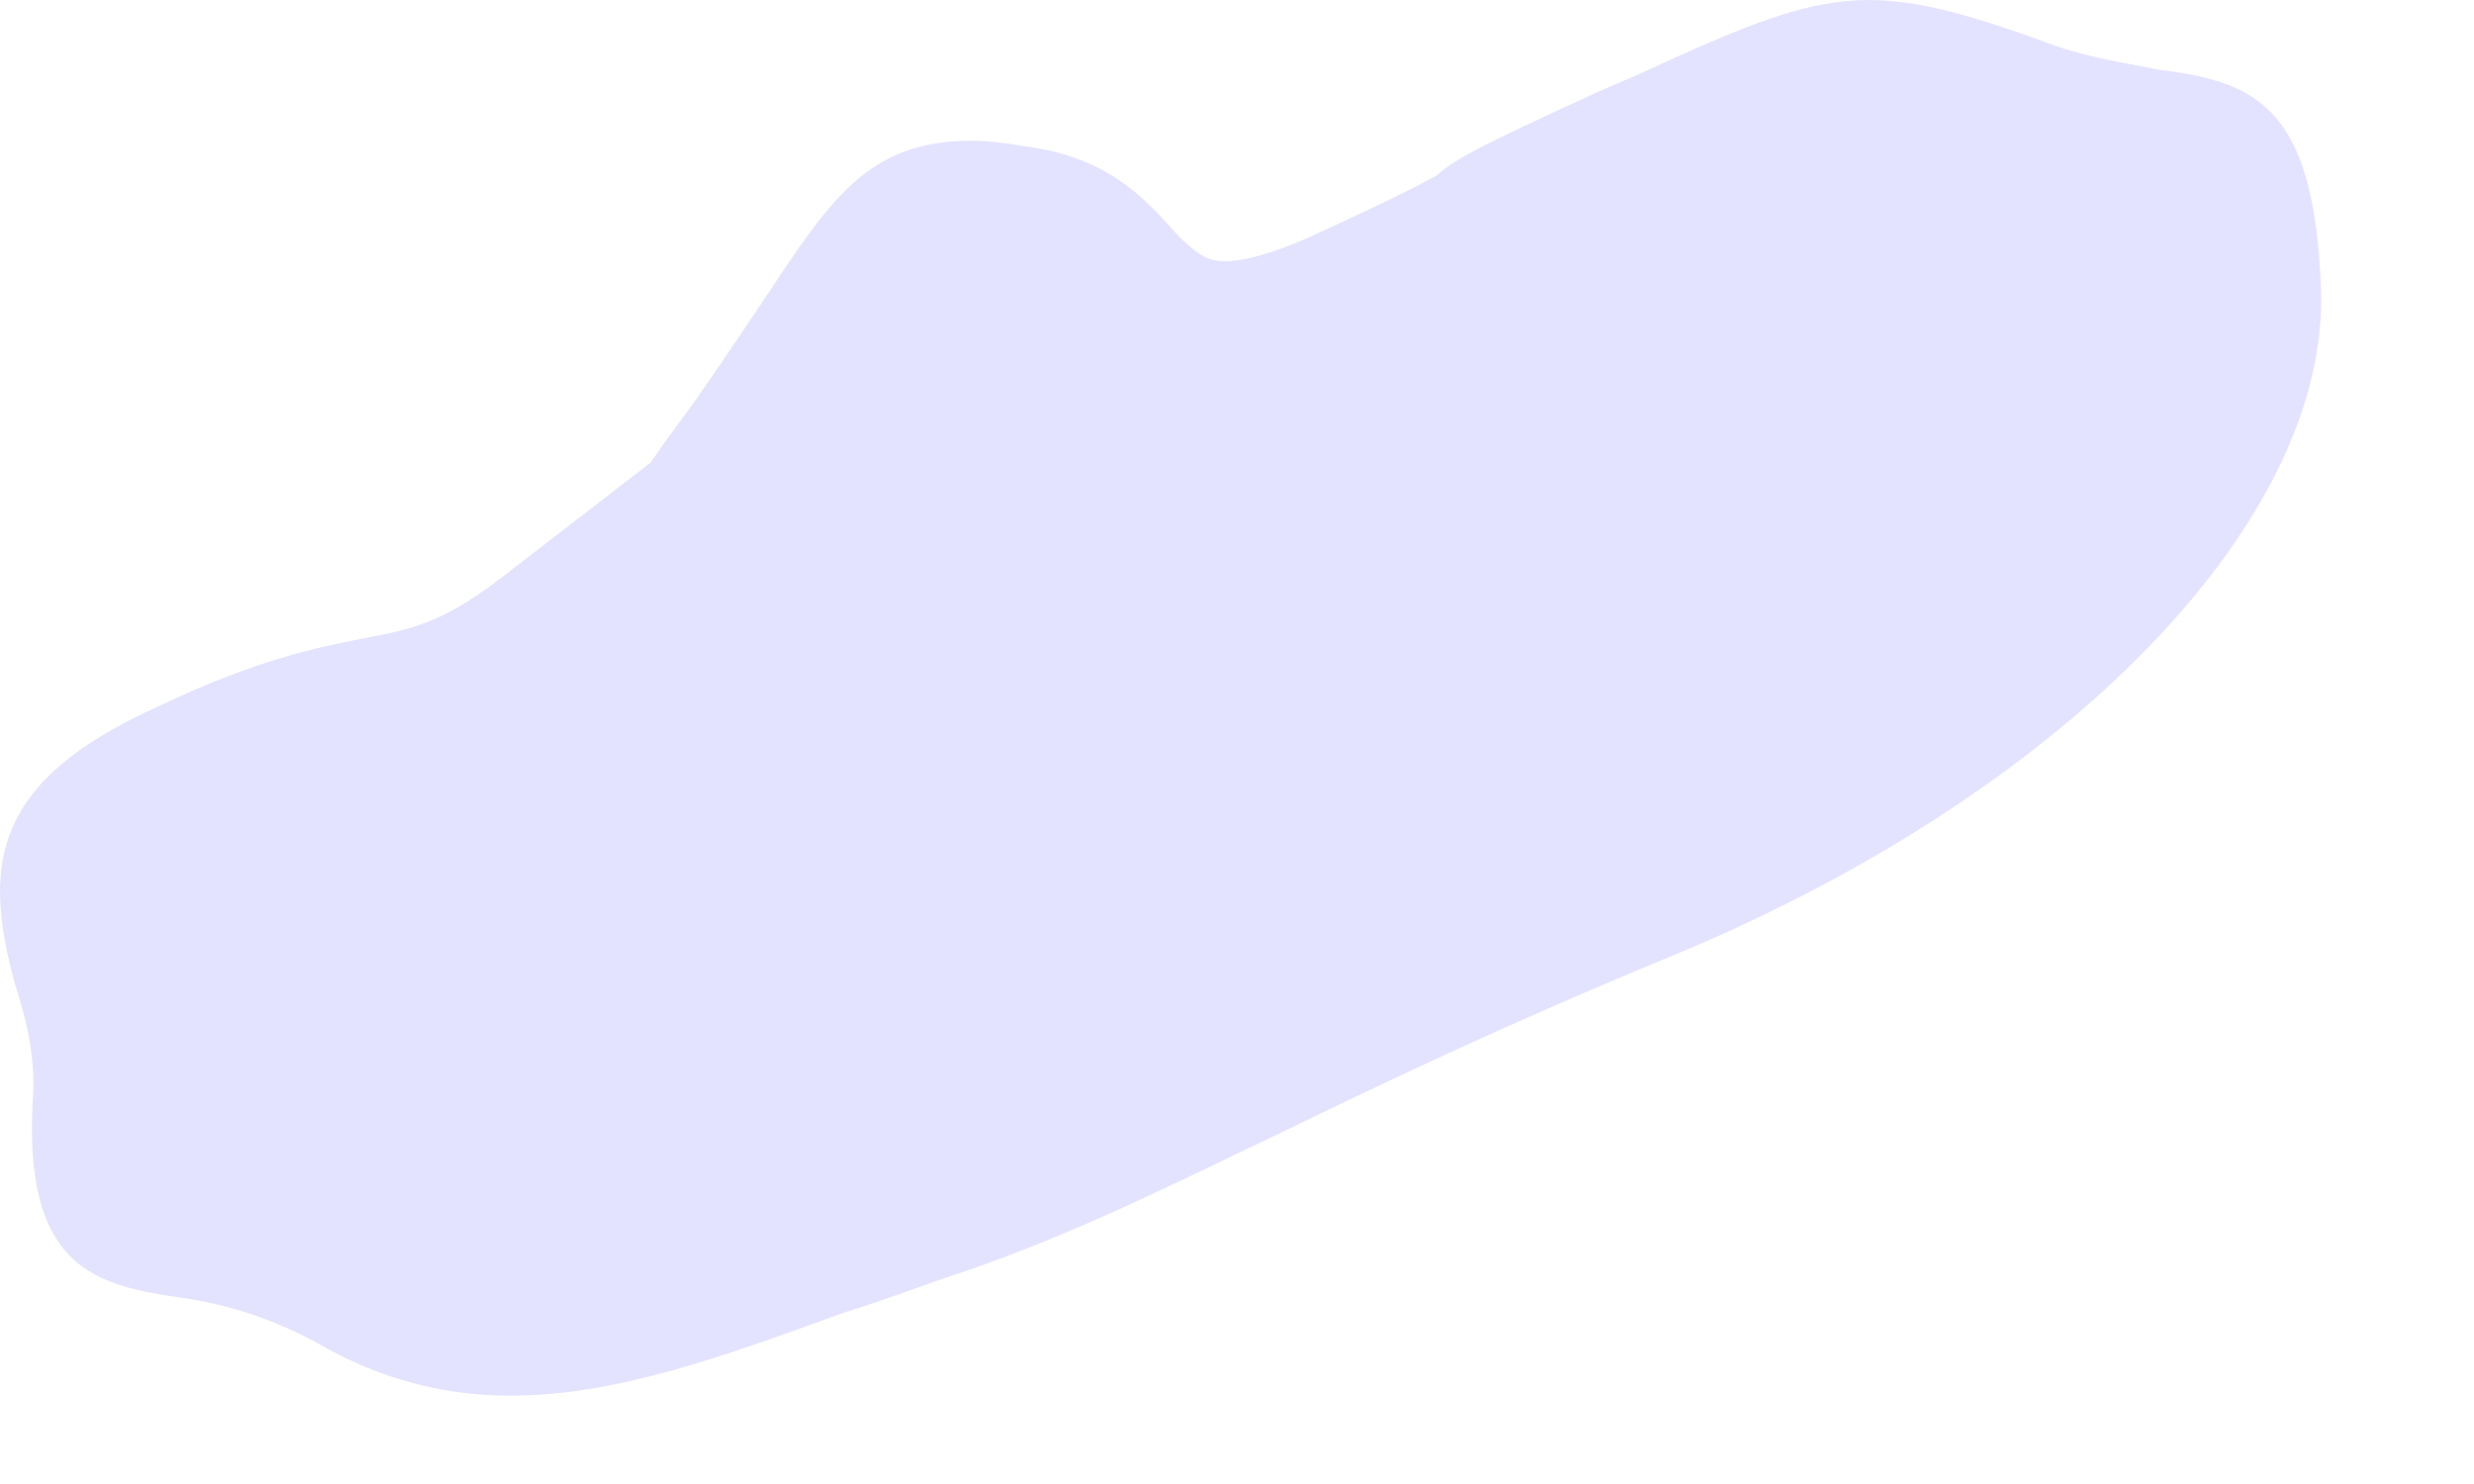 <?xml version="1.0" encoding="utf-8"?>
<svg xmlns="http://www.w3.org/2000/svg" fill="none" height="100%" overflow="visible" preserveAspectRatio="none" style="display: block;" viewBox="0 0 10 6" width="100%">
<path d="M8.237 0.159C7.546 -0.087 7.387 -0.053 6.622 0.301L6.444 0.378C5.981 0.591 5.885 0.64 5.805 0.711C5.728 0.751 5.665 0.788 5.281 0.964C5.131 1.029 5.024 1.056 4.95 1.056C4.881 1.056 4.834 1.029 4.741 0.93C4.629 0.804 4.473 0.631 4.138 0.591C4.056 0.576 3.987 0.569 3.924 0.569C3.502 0.569 3.351 0.816 3.082 1.22C2.981 1.368 2.863 1.553 2.698 1.772L2.63 1.87L2.07 2.302C1.794 2.521 1.673 2.542 1.464 2.582C1.283 2.619 1.045 2.662 0.631 2.86C-0.019 3.156 -0.074 3.482 0.058 3.97C0.102 4.111 0.146 4.265 0.132 4.45C0.096 5.101 0.365 5.19 0.686 5.24C0.842 5.261 1.039 5.298 1.284 5.431C1.517 5.566 1.774 5.643 2.062 5.643C2.485 5.643 2.912 5.489 3.403 5.31C3.529 5.27 3.653 5.227 3.787 5.178C4.294 5.015 4.711 4.802 5.183 4.577C5.61 4.37 6.093 4.139 6.765 3.862C8.35 3.205 9.425 2.101 9.381 1.155C9.351 0.421 9.112 0.329 8.714 0.28C8.588 0.252 8.432 0.236 8.237 0.159Z" fill="#E4E3FF" id="Vector"/>
</svg>